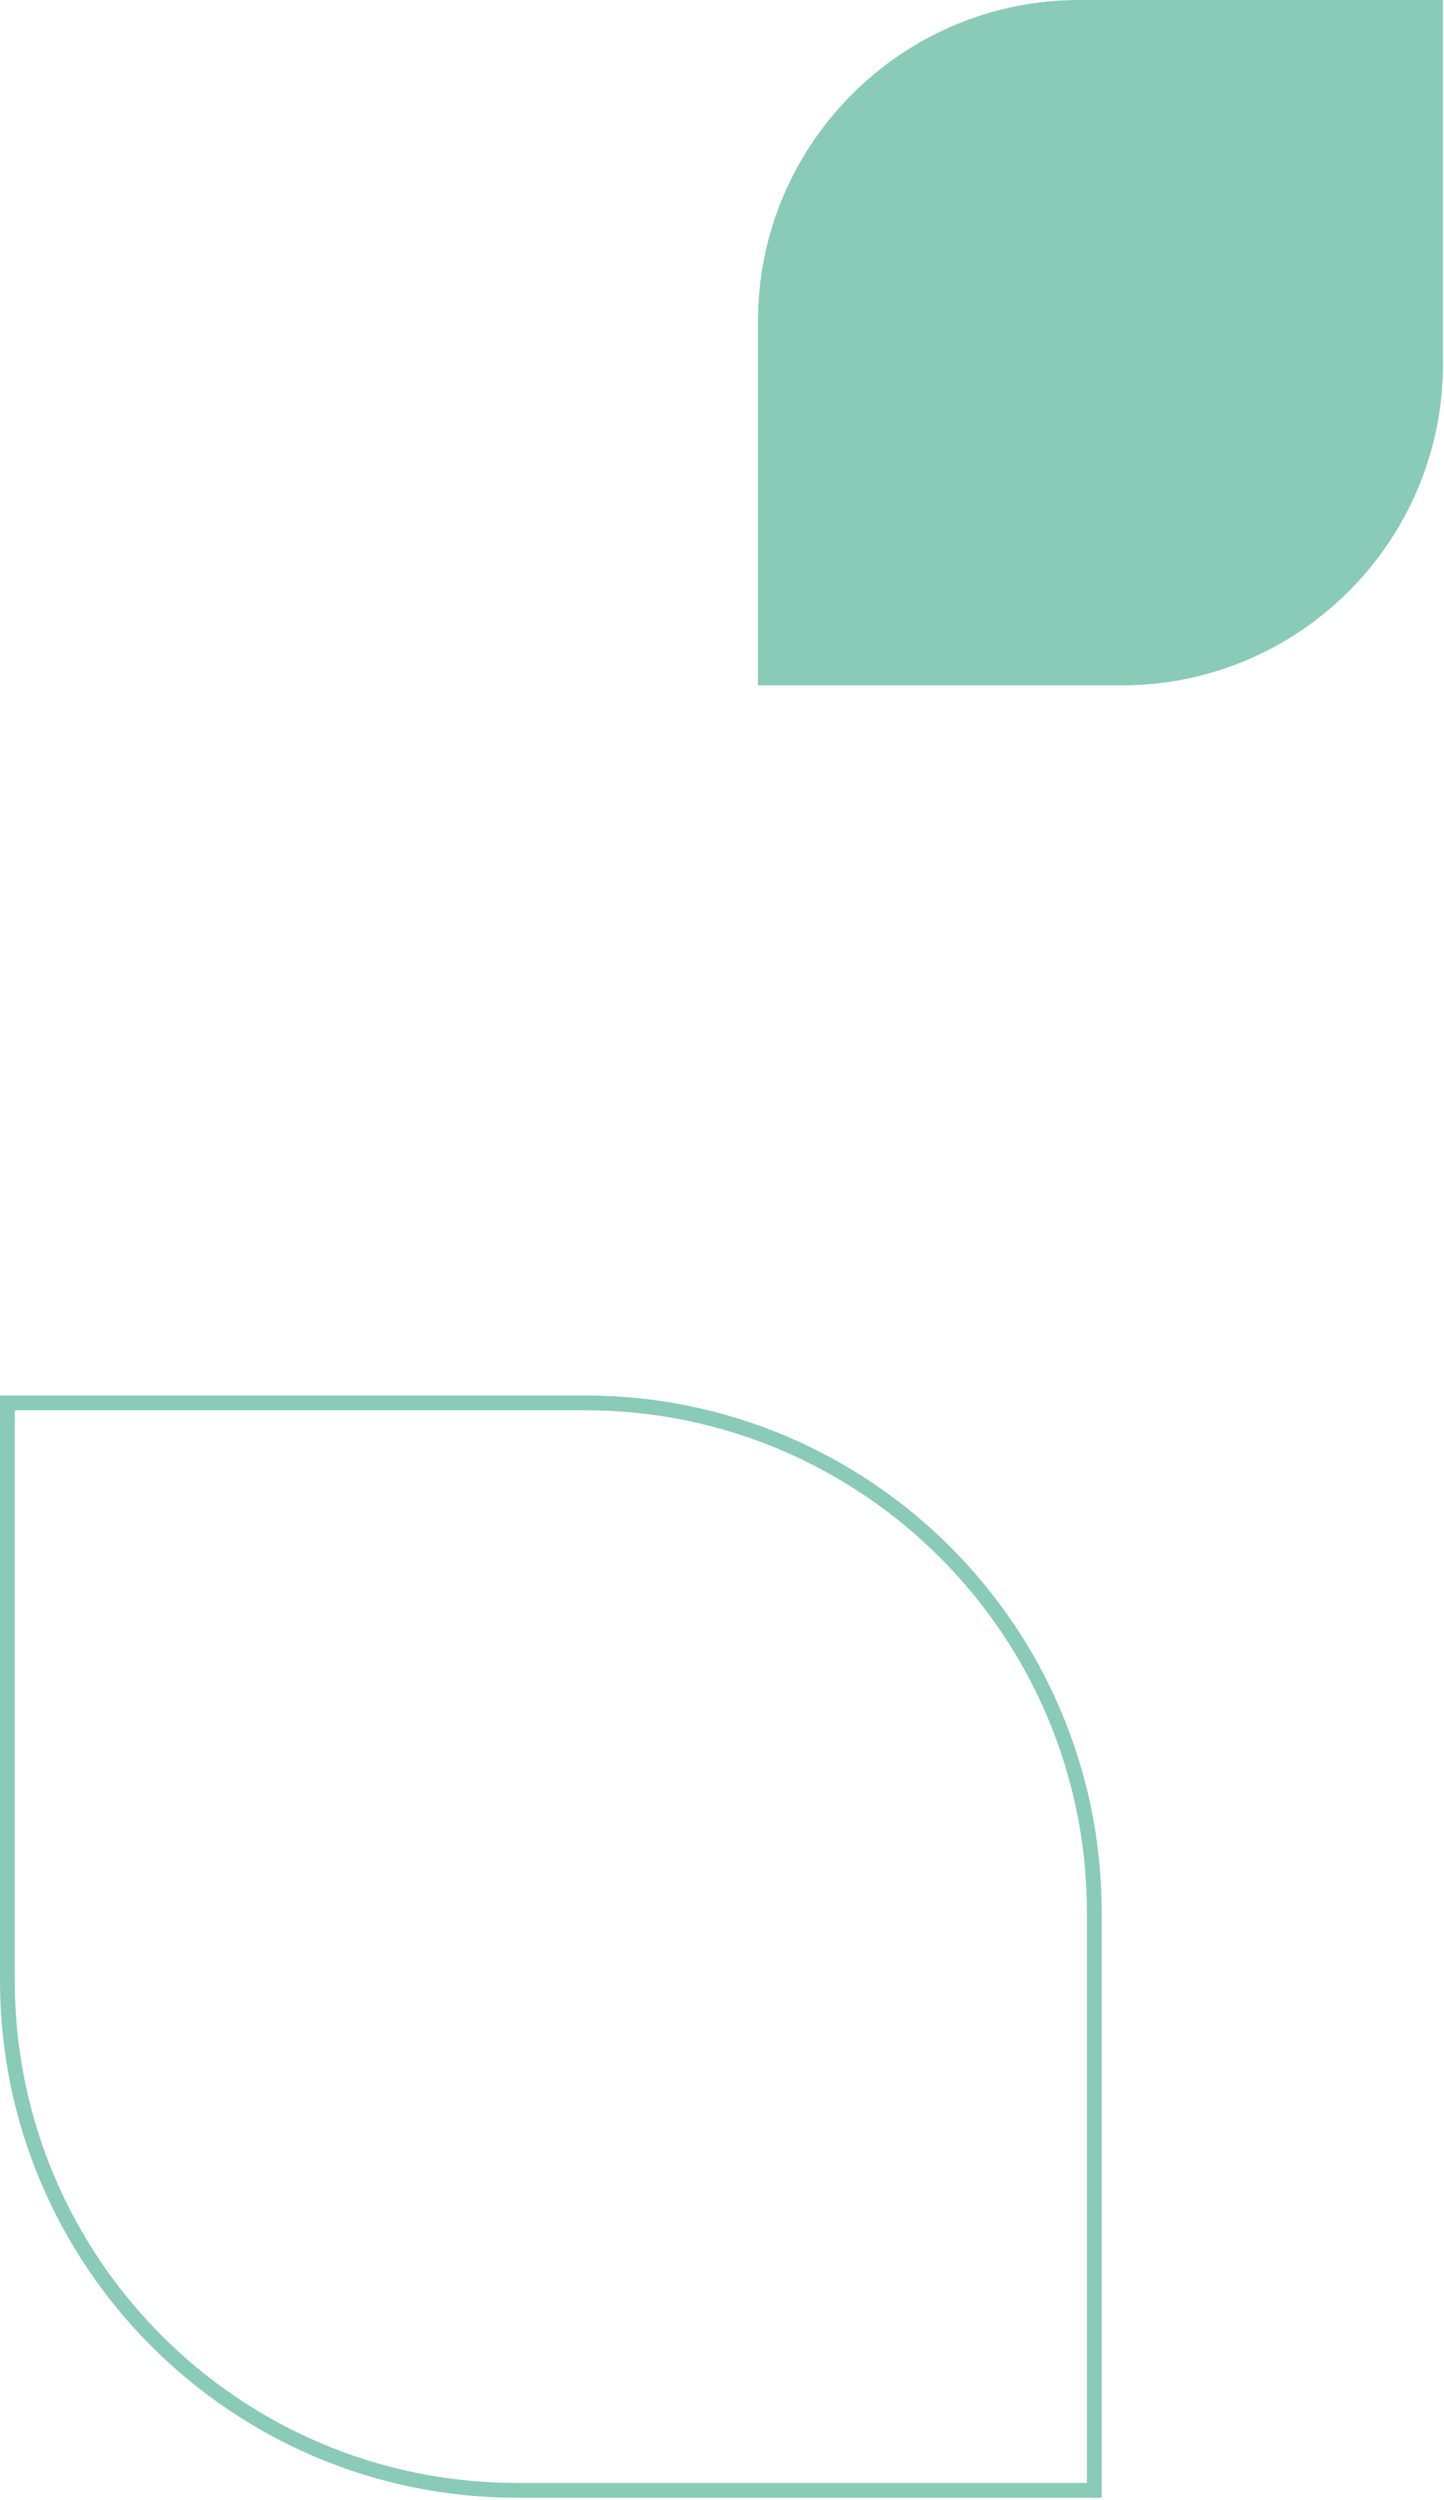 <svg width="293" height="507" viewBox="0 0 293 507" fill="none" xmlns="http://www.w3.org/2000/svg">
<path d="M292.668 0.126L292.668 73.781C292.668 109.731 263.525 138.874 227.575 138.874L153.92 138.874L153.92 65.219C153.92 29.269 183.063 0.126 219.013 0.126L292.668 0.126Z" fill="#89CBB6" stroke="#89CBB6" stroke-width="0.252"/>
<path d="M222.047 505.047L222.047 387.889C222.047 330.789 175.758 284.5 118.658 284.5L1.5 284.5L1.5 401.658C1.5 458.758 47.789 505.047 104.889 505.047L222.047 505.047Z" stroke="#89CBB6" stroke-width="3"/>
</svg>
